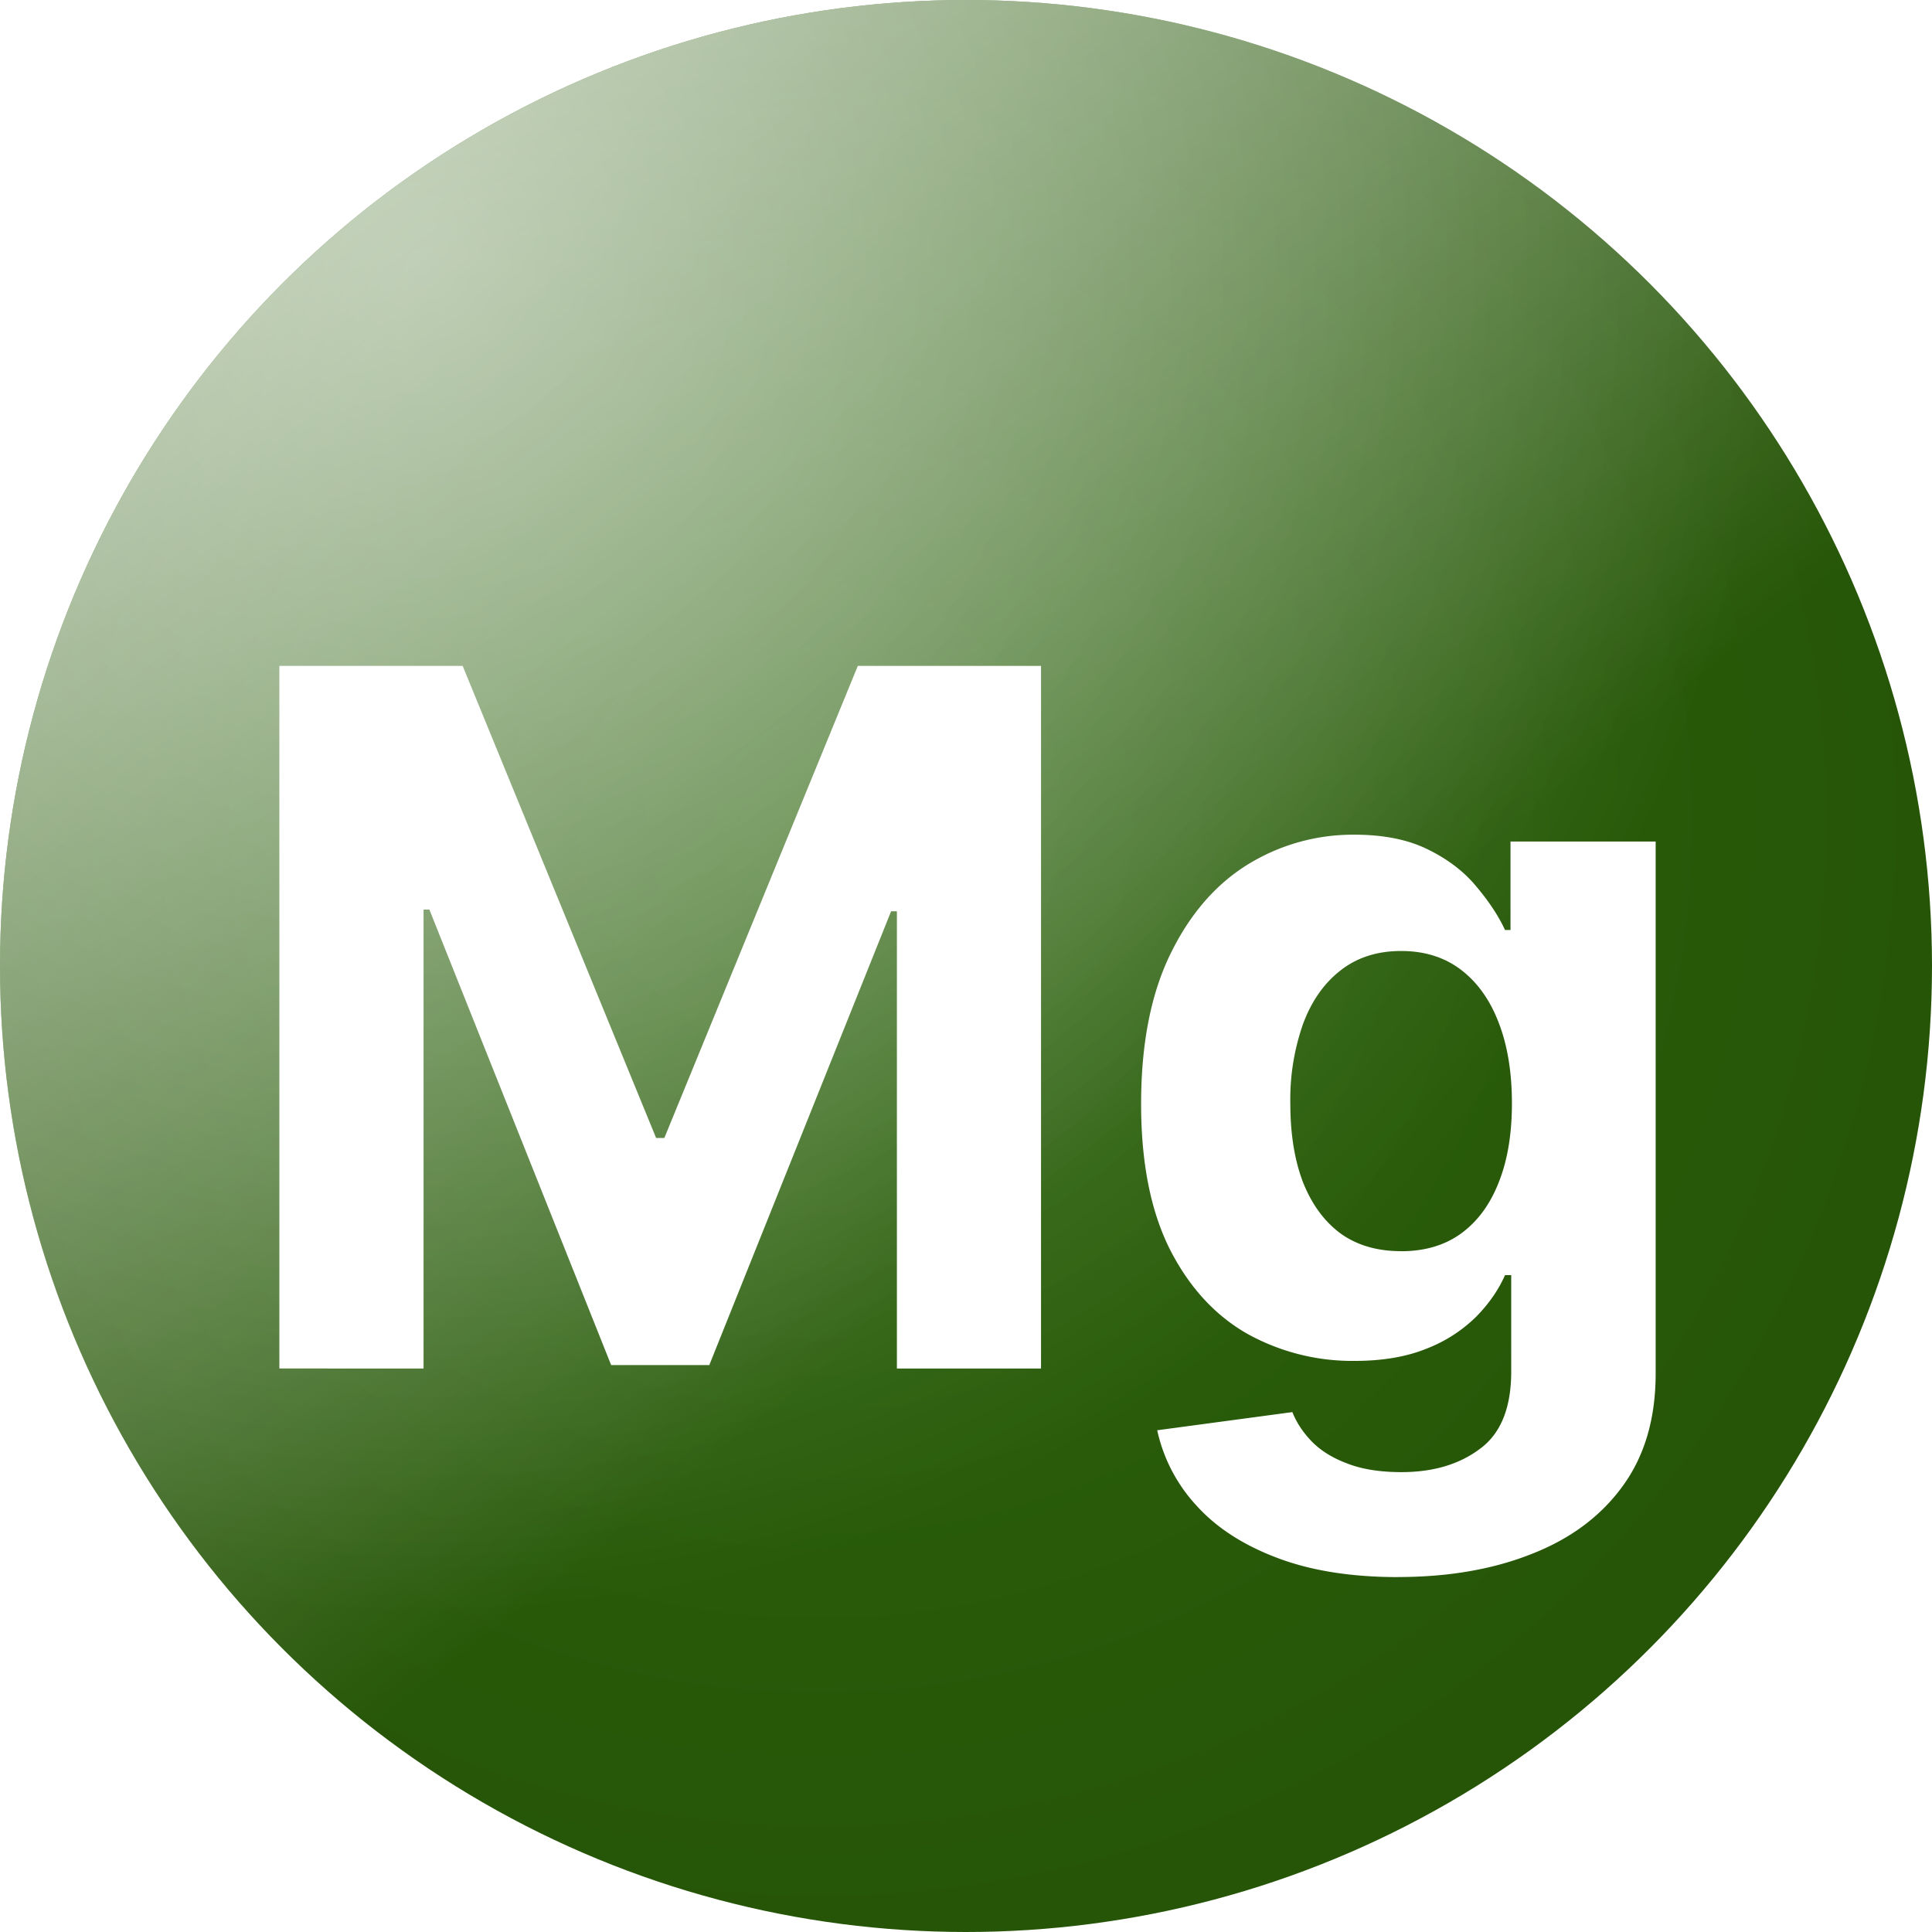 <?xml version="1.0" encoding="UTF-8"?> <svg xmlns="http://www.w3.org/2000/svg" width="30" height="30" fill="none"><circle cx="15" cy="15" r="15" fill="url(#a)"></circle><circle cx="15" cy="15" r="15" fill="url(#b)" fill-opacity=".6"></circle><circle cx="15" cy="15" r="15" fill="url(#c)" fill-opacity=".4"></circle><g filter="url(#d)" fill="#fff"><path d="M4.34 9.34h2.844l3.004 7.33h.128l3.004-7.33h2.845v10.91h-2.238v-7.1h-.09l-2.823 7.047H9.49l-2.823-7.074h-.09v7.127H4.338V9.34zM21.708 23.489c-.735 0-1.365-.102-1.89-.304-.523-.199-.938-.47-1.247-.815a2.506 2.506 0 0 1-.602-1.161l2.099-.282c.064.163.165.316.303.458.139.142.322.255.549.34.23.09.511.134.842.134.493 0 .9-.121 1.22-.363.323-.237.484-.637.484-1.198V18.8h-.096c-.1.227-.248.442-.447.645a2.254 2.254 0 0 1-.767.495c-.313.128-.686.192-1.119.192a3.36 3.36 0 0 1-1.678-.426c-.5-.288-.9-.727-1.198-1.316-.295-.593-.442-1.342-.442-2.248 0-.927.15-1.7.452-2.322.302-.622.704-1.087 1.204-1.396a3.112 3.112 0 0 1 1.657-.463c.458 0 .841.078 1.15.234.31.153.558.345.746.575.192.228.34.451.442.671h.085v-1.374h2.254v8.262c0 .696-.17 1.278-.512 1.747-.34.469-.813.82-1.417 1.055-.6.238-1.29.357-2.072.357zm.048-5.06c.366 0 .675-.091.927-.272.256-.185.451-.448.586-.789.139-.344.208-.756.208-1.236 0-.479-.068-.895-.203-1.246-.135-.355-.33-.63-.586-.826-.255-.195-.566-.293-.932-.293-.373 0-.687.102-.943.304-.255.199-.449.476-.58.831a3.535 3.535 0 0 0-.197 1.23c0 .473.065.881.197 1.226.135.34.328.605.58.793.256.185.57.277.943.277z"></path></g><defs><radialGradient id="a" cx="0" cy="0" r="1" gradientUnits="userSpaceOnUse" gradientTransform="rotate(52.125 -6.66 19.41) scale(17.103)"><stop stop-color="#2D650E"></stop><stop offset="1" stop-color="#265507"></stop></radialGradient><radialGradient id="c" cx="0" cy="0" r="1" gradientUnits="userSpaceOnUse" gradientTransform="rotate(62.049 -.054 7.674) scale(20.802)"><stop stop-color="#fff"></stop><stop offset="1" stop-color="#fff" stop-opacity="0"></stop></radialGradient><linearGradient id="b" x1="3.75" y1="2.25" x2="16.5" y2="18.375" gradientUnits="userSpaceOnUse"><stop stop-color="#fff"></stop><stop offset="1" stop-color="#fff" stop-opacity="0"></stop></linearGradient><filter id="d" x="4.339" y="9.341" width="21.369" height="15.148" filterUnits="userSpaceOnUse" color-interpolation-filters="sRGB"><feFlood flood-opacity="0" result="BackgroundImageFix"></feFlood><feBlend in="SourceGraphic" in2="BackgroundImageFix" result="shape"></feBlend><feColorMatrix in="SourceAlpha" values="0 0 0 0 0 0 0 0 0 0 0 0 0 0 0 0 0 0 127 0" result="hardAlpha"></feColorMatrix><feOffset dy="1"></feOffset><feGaussianBlur stdDeviation="1"></feGaussianBlur><feComposite in2="hardAlpha" operator="arithmetic" k2="-1" k3="1"></feComposite><feColorMatrix values="0 0 0 0 0 0 0 0 0 0 0 0 0 0 0 0 0 0 0.1 0"></feColorMatrix><feBlend in2="shape" result="effect1_innerShadow_11_112"></feBlend></filter></defs></svg> 